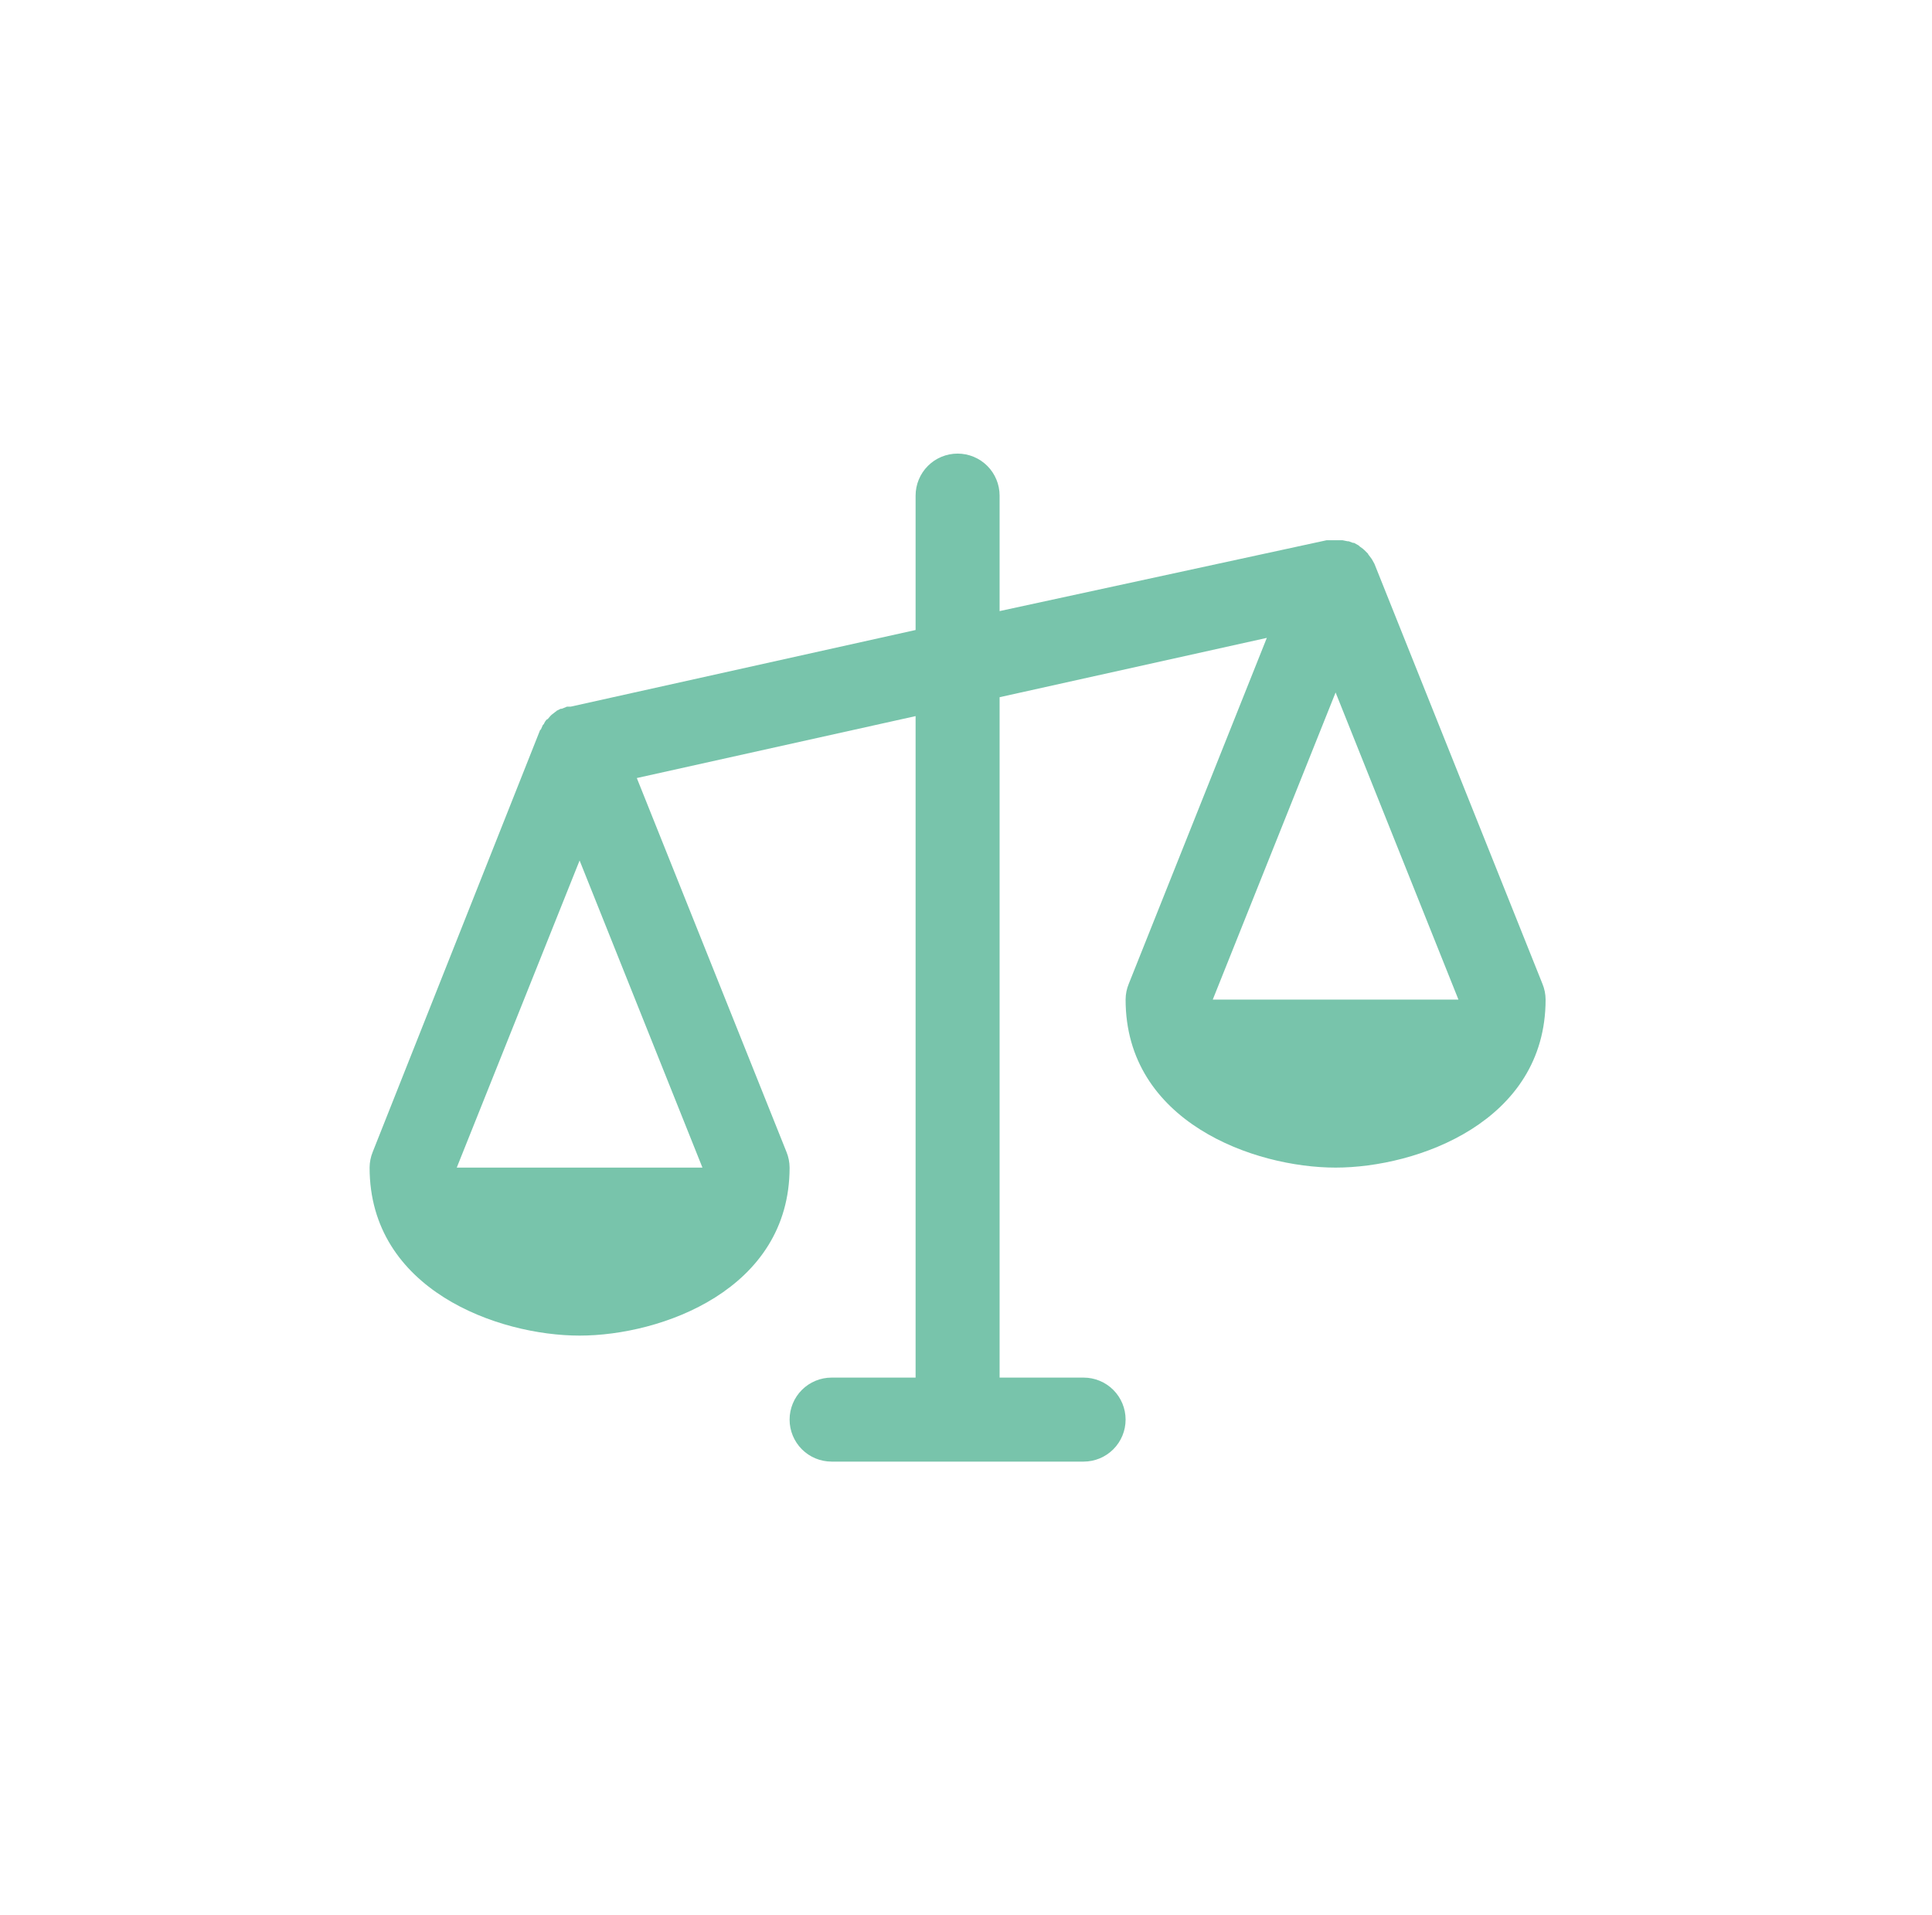 <svg width="115" height="114" viewBox="0 0 115 114" fill="none" xmlns="http://www.w3.org/2000/svg">
<path d="M91.812 58.562L81.812 33.562L81.656 33.281L81.469 33.031C81.438 33 81.438 33 81.438 32.969L81.188 32.719C81.179 32.719 81.171 32.715 81.165 32.71C81.159 32.704 81.156 32.696 81.156 32.688L80.938 32.531L80.875 32.469L80.594 32.312H80.531L80.281 32.219H80.219L79.906 32.156H78.969L59.5 36.375V29.5C59.5 28.837 59.236 28.201 58.768 27.732C58.299 27.263 57.663 27 57 27C56.337 27 55.701 27.263 55.232 27.732C54.764 28.201 54.5 28.837 54.5 29.5V37.5L33.969 42.062H33.75L33.438 42.188H33.375L33.125 42.312C33.125 42.316 33.124 42.321 33.123 42.325C33.121 42.328 33.119 42.332 33.116 42.334C33.113 42.337 33.109 42.34 33.106 42.341C33.102 42.343 33.098 42.344 33.094 42.344L32.812 42.562C32.812 42.571 32.809 42.579 32.803 42.584C32.797 42.59 32.789 42.594 32.781 42.594L32.594 42.812H32.562C32.479 42.891 32.415 42.987 32.375 43.094L32.312 43.156L32.188 43.438H32.156L22.188 68.562C22.065 68.86 22.002 69.178 22 69.5C22 76.781 29.656 79.5 34.5 79.5C39.344 79.5 47 76.781 47 69.5C46.998 69.178 46.935 68.86 46.812 68.562L37.906 46.312L54.5 42.625V82H49.5C48.837 82 48.201 82.263 47.732 82.732C47.264 83.201 47 83.837 47 84.5C47 85.163 47.264 85.799 47.732 86.268C48.201 86.737 48.837 87 49.5 87H64.5C65.163 87 65.799 86.737 66.268 86.268C66.737 85.799 67 85.163 67 84.5C67 83.837 66.737 83.201 66.268 82.732C65.799 82.263 65.163 82 64.5 82H59.5V41.5L75.406 37.969L67.188 58.562C67.065 58.86 67.001 59.178 67 59.5C67 66.781 74.656 69.5 79.5 69.5C84.344 69.5 92 66.781 92 59.5C91.999 59.178 91.935 58.86 91.812 58.562ZM27.188 69.5L34.5 51.219L41.812 69.5H27.188ZM72.188 59.5L79.5 41.219L86.812 59.5H72.188Z" fill="#78C4AB"/>
</svg>
